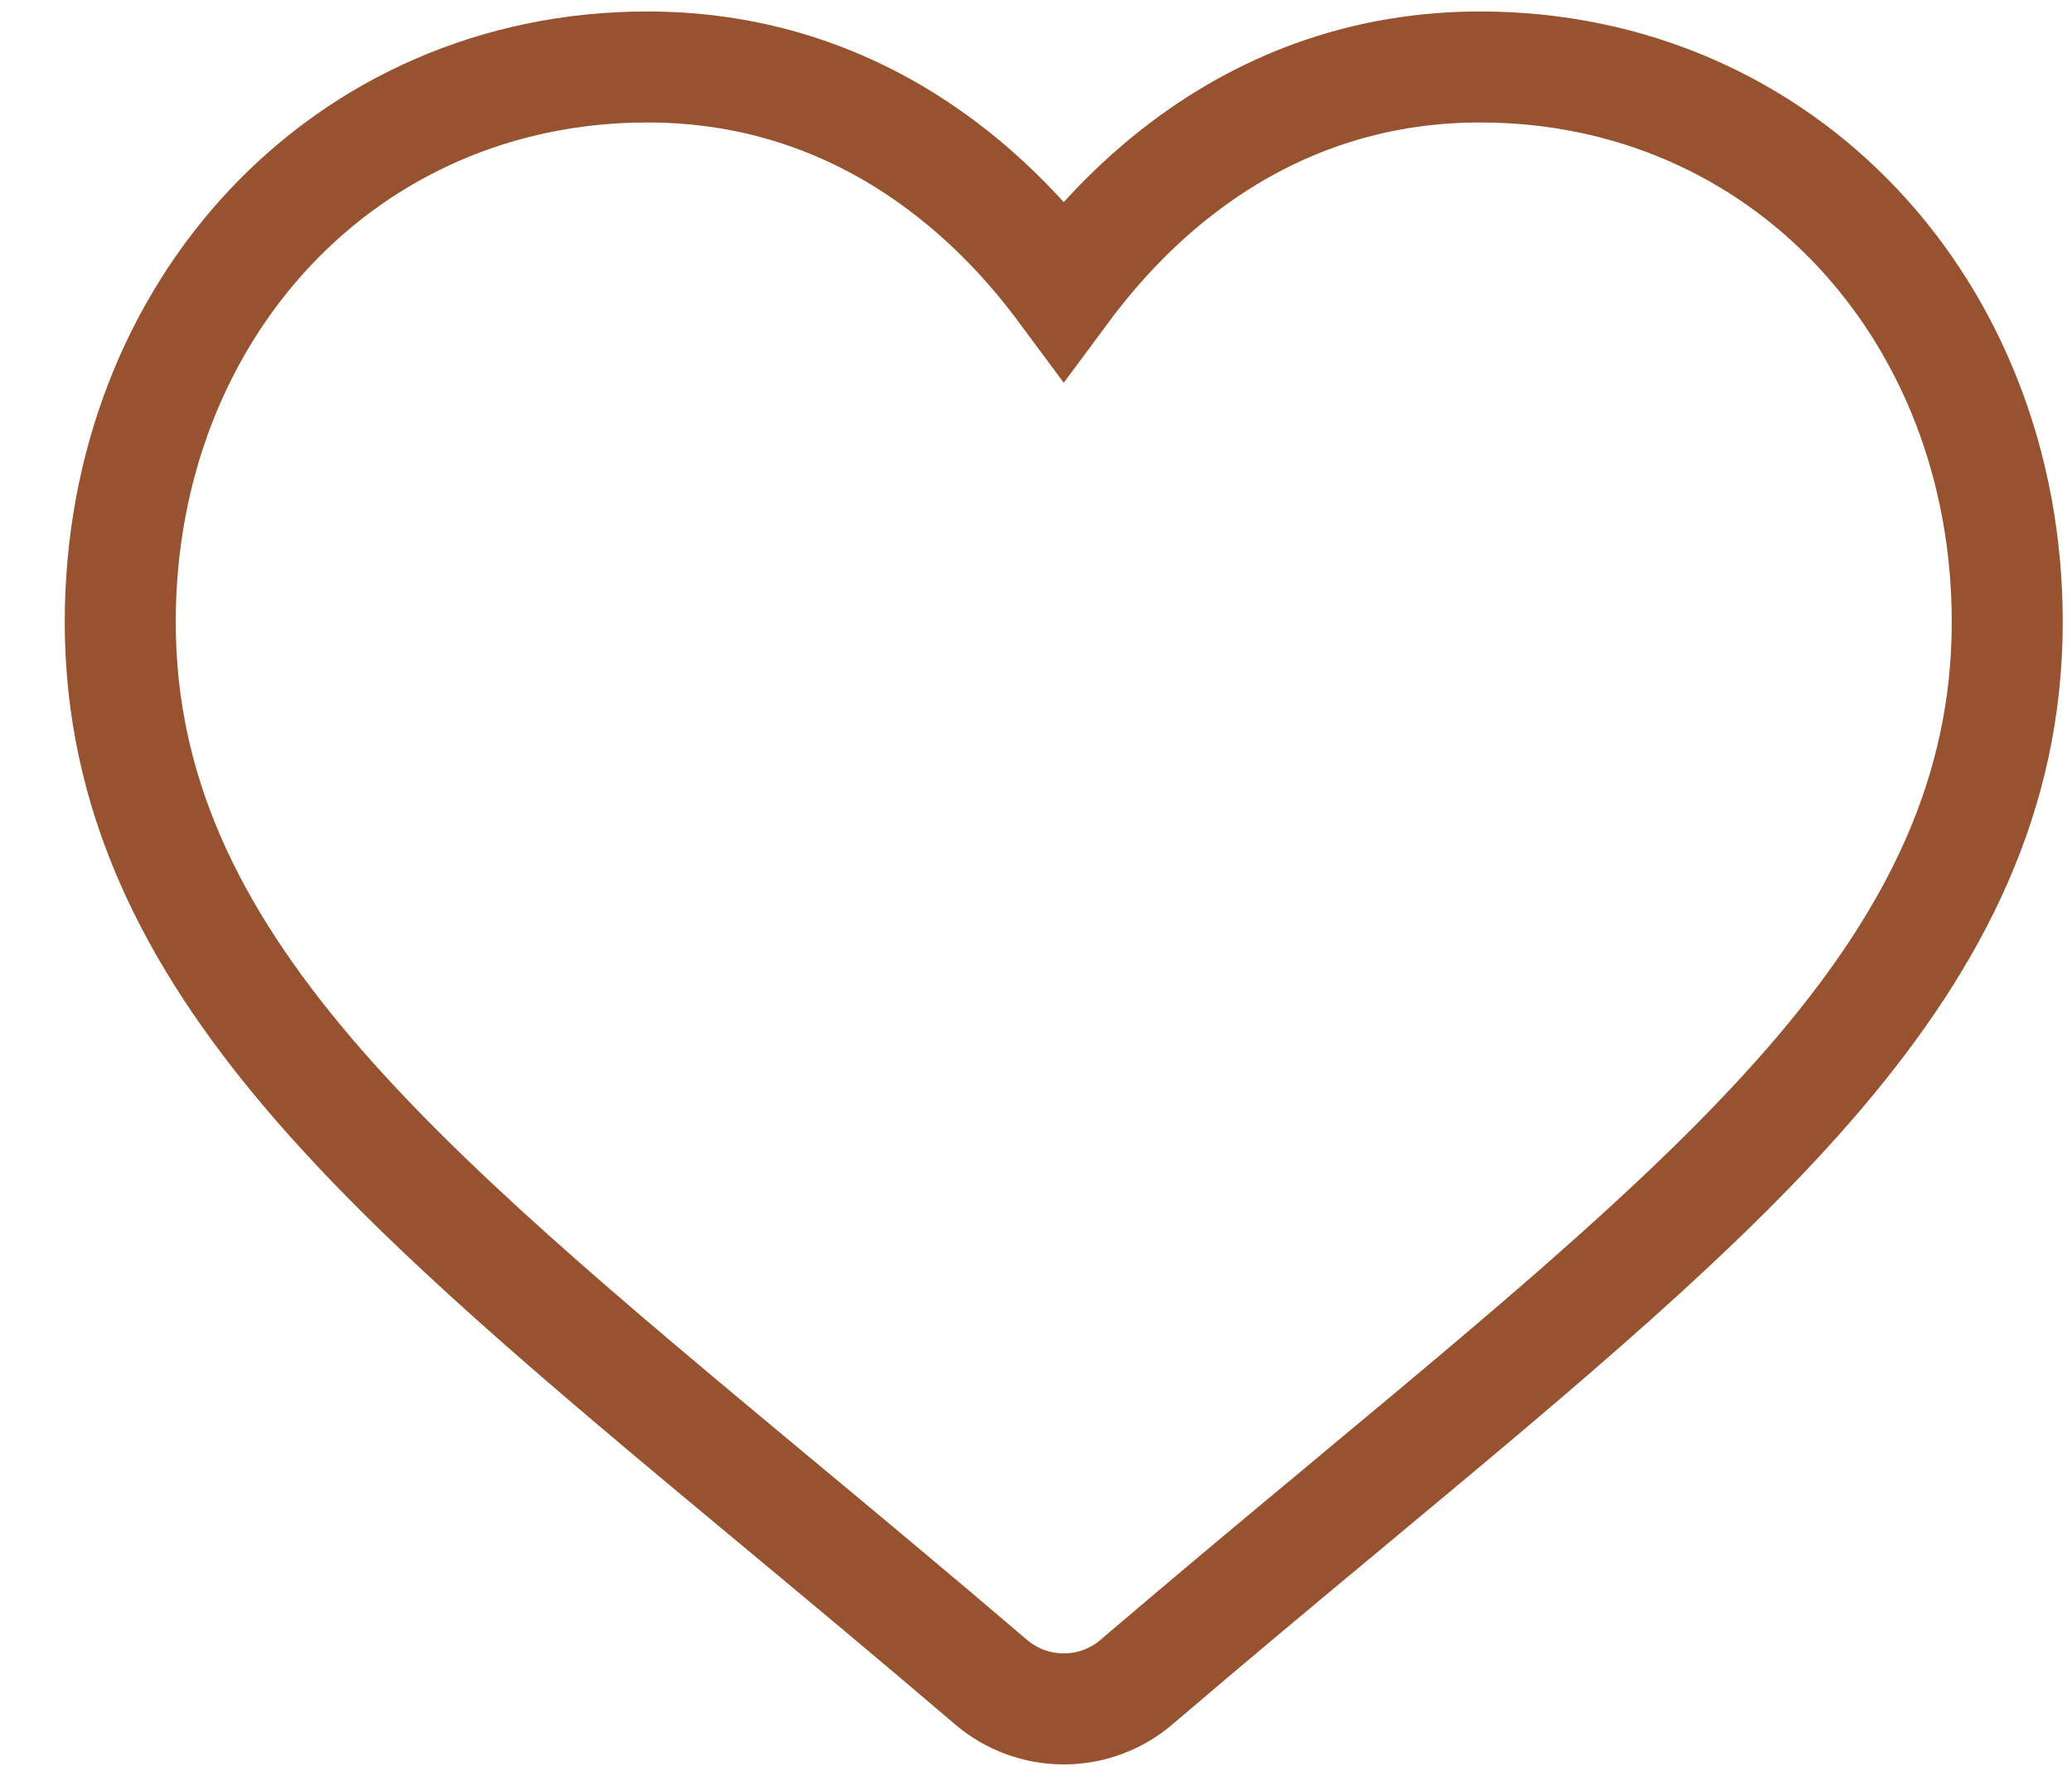 <svg width="28" height="24" viewBox="0 0 28 24" fill="none" xmlns="http://www.w3.org/2000/svg">
<path d="M20 0.905C18.532 0.905 17.18 1.363 15.999 2.255C15.322 2.766 14.787 3.357 14.375 3.913C13.963 3.357 13.428 2.766 12.751 2.255C11.57 1.363 10.218 0.905 8.75 0.905C4.661 0.905 1.625 4.185 1.625 8.408C1.625 10.723 2.588 12.64 4.16 14.493C5.704 16.312 7.894 18.135 10.445 20.258L10.491 20.296C10.491 20.296 10.491 20.296 10.491 20.296C11.37 21.027 12.363 21.853 13.394 22.734C13.668 22.968 14.017 23.095 14.375 23.095C14.733 23.095 15.082 22.968 15.356 22.734C16.387 21.853 17.38 21.027 18.26 20.295L18.305 20.257C20.856 18.134 23.046 16.312 24.59 14.493C26.162 12.64 27.125 10.723 27.125 8.408C27.125 4.185 24.089 0.905 20 0.905Z" stroke="#975330" stroke-width="1.5"/>
</svg>
